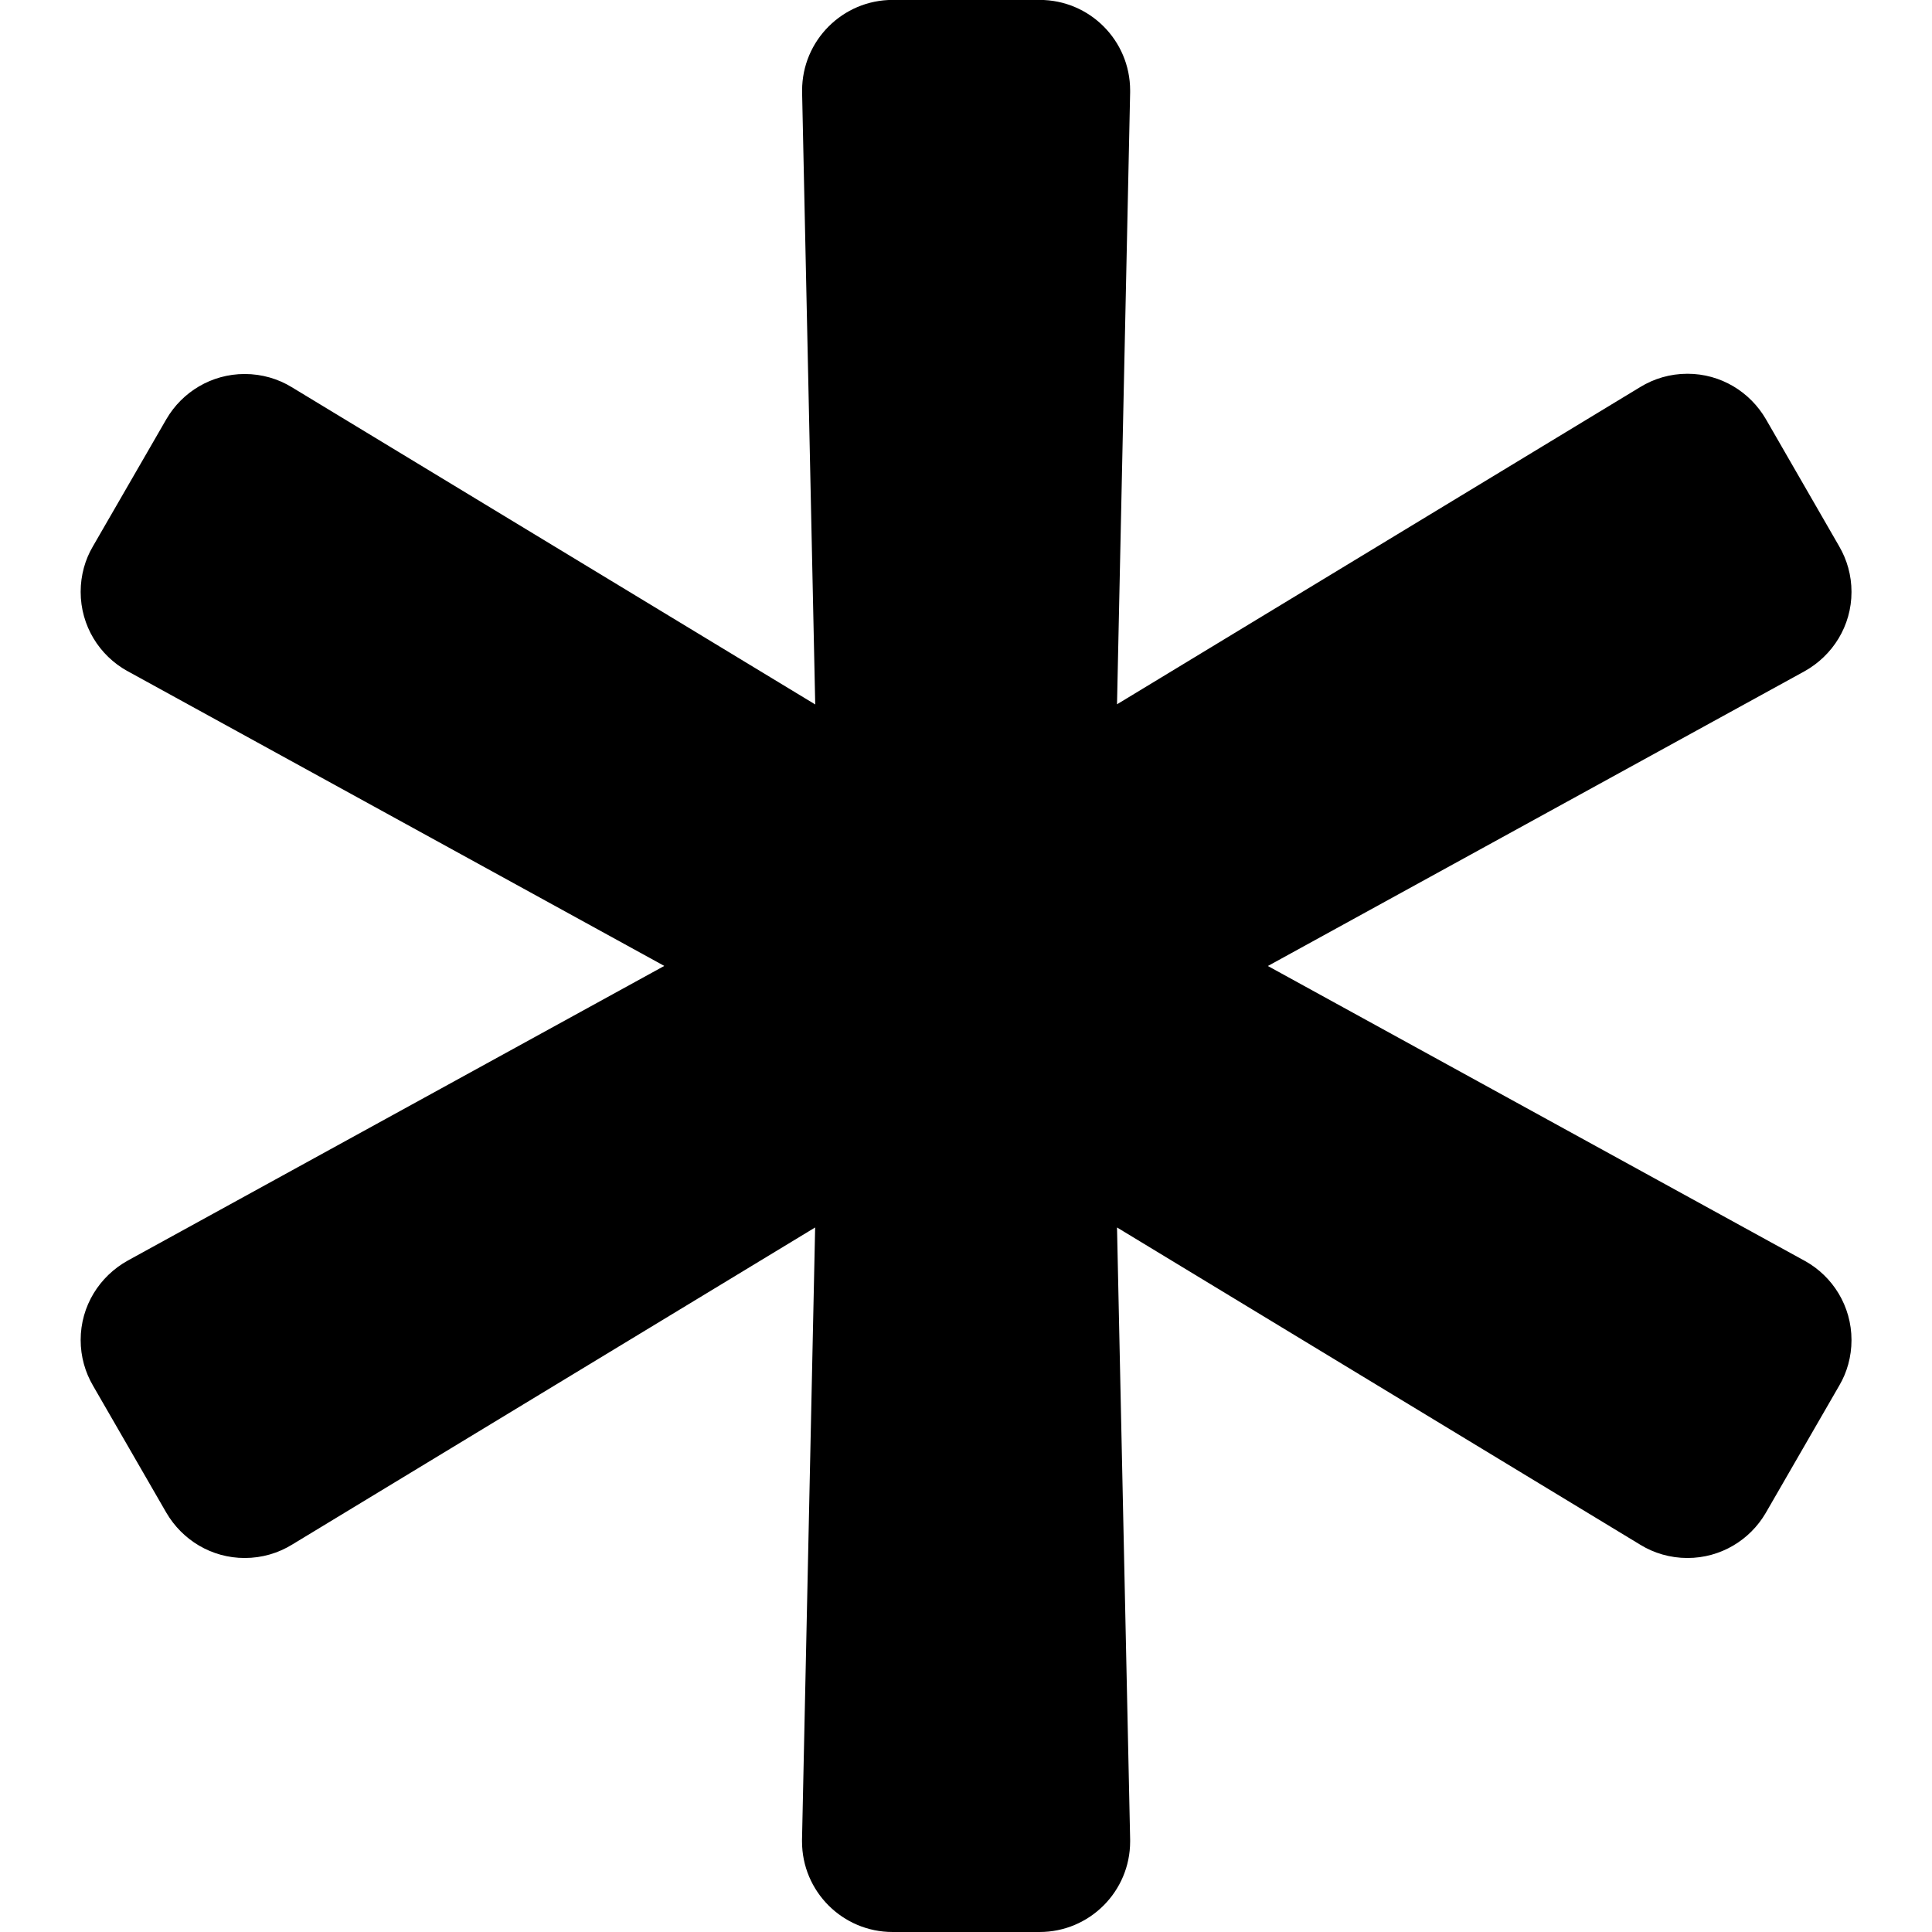 <?xml version="1.0" encoding="utf-8"?>
<svg fill="#000000" width="800px" height="800px" viewBox="-1 0 24 24" xmlns="http://www.w3.org/2000/svg"><path d="m21.416 15.661-6.666-3.661 6.666-3.661c.35-.195.584-.563.584-.986 0-.207-.056-.401-.154-.568l.003.005-.913-1.584c-.198-.339-.56-.563-.974-.563-.216 0-.417.061-.588.166l.005-.003-6.503 3.943.163-7.603c0-.007 0-.014 0-.022 0-.621-.503-1.125-1.124-1.125h-1.826c-.621 0-1.125.504-1.125 1.125v.025-.001l.163 7.603-6.504-3.942c-.166-.102-.368-.163-.583-.163-.414 0-.776.224-.971.557l-.003.005-.913 1.581c-.095.161-.151.356-.151.563 0 .423.233.791.578.983l.006.003 6.666 3.661-6.666 3.661c-.35.195-.584.563-.584.986 0 .207.056.401.154.568l-.003-.005.913 1.582c.198.339.56.563.974.563.216 0 .417-.061.588-.166l-.005.003 6.503-3.943-.163 7.603v.024c0 .621.504 1.125 1.125 1.125h1.826c.621 0 1.125-.504 1.125-1.125 0-.009 0-.017 0-.025v.001l-.163-7.603 6.503 3.943c.166.102.368.163.583.163.414 0 .776-.224.971-.557l.003-.005.913-1.582c.095-.161.151-.356.151-.563 0-.423-.233-.791-.578-.983l-.006-.003z"/></svg>